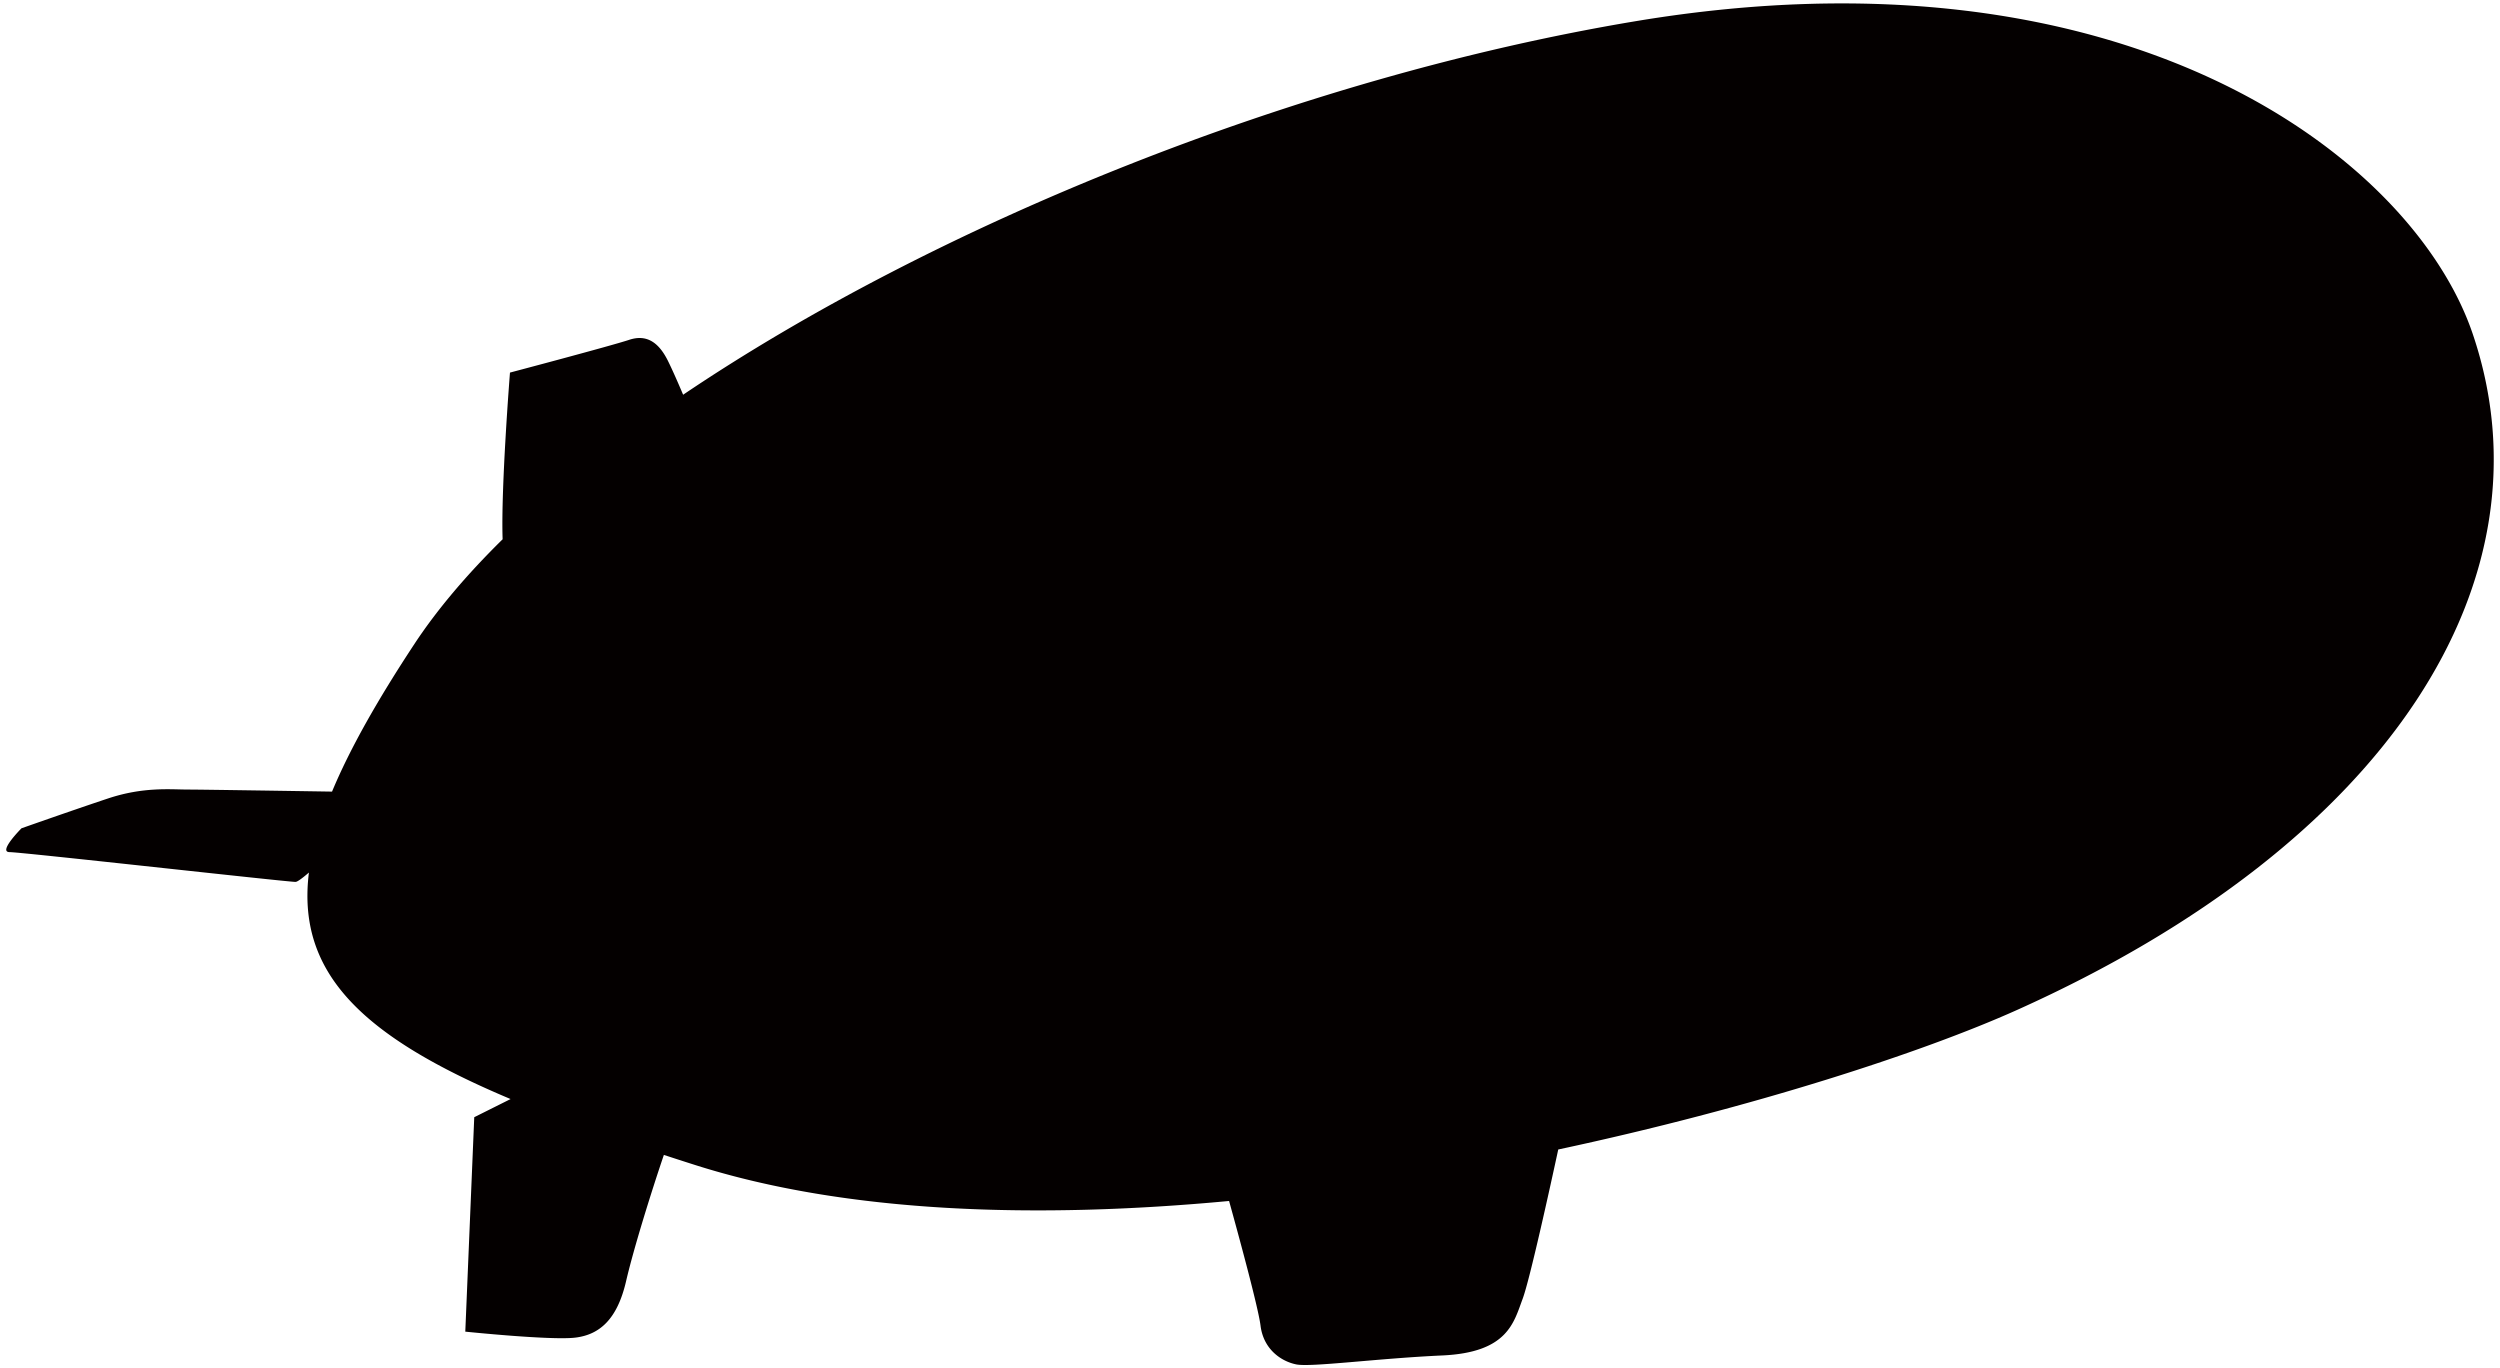 <svg xmlns="http://www.w3.org/2000/svg" viewBox="0 0 800 437.897"><path d="M6.879 265.053s16.205-5.718 27.64-9.529c11.446-3.812 20.016-2.865 25.747-2.865 3.577 0 28.154.375 45.985.655 5.741-13.762 14.569-29.358 26.436-47.353 7.297-11.048 16.814-22.239 28.154-33.392-.584-16.381 2.351-53.34 2.351-53.34s32.399-8.57 38.128-10.476c5.717-1.906 9.529.947 12.394 6.664 1.449 2.936 3.179 6.864 4.887 10.897C298.973 72.097 414.913 24.861 523.463 6.773c157.423-26.237 248.75 43.834 267.809 100.073 26.671 78.642-26.763 162.872-145.813 216.34-30.236 13.586-84.394 31.288-146.819 44.652-2.513 11.622-9.108 41.683-11.399 47.798-2.853 7.623-4.771 17.164-25.734 18.111-20.965.959-41.941 3.812-46.699 2.866-4.759-.959-10.488-4.771-11.435-12.394-.736-5.916-7.203-29.569-10.067-39.905-61.104 5.729-122.102 4.034-171.022-11.563a1128.517 1128.517 0 01-9.845-3.18c-4.034 11.868-9.693 30.048-12.078 40.349-2.853 12.393-8.582 17.164-16.205 18.112-7.623.959-35.263-1.906-35.263-1.906l2.865-68.62 11.622-5.811c-47.599-20.005-68.505-40.362-64.53-72.48-2.127 1.835-3.707 2.993-4.279 2.993-2.853 0-87.691-9.529-91.503-9.529-3.812-.003 3.811-7.626 3.811-7.626z" fill="#040000"/></svg>